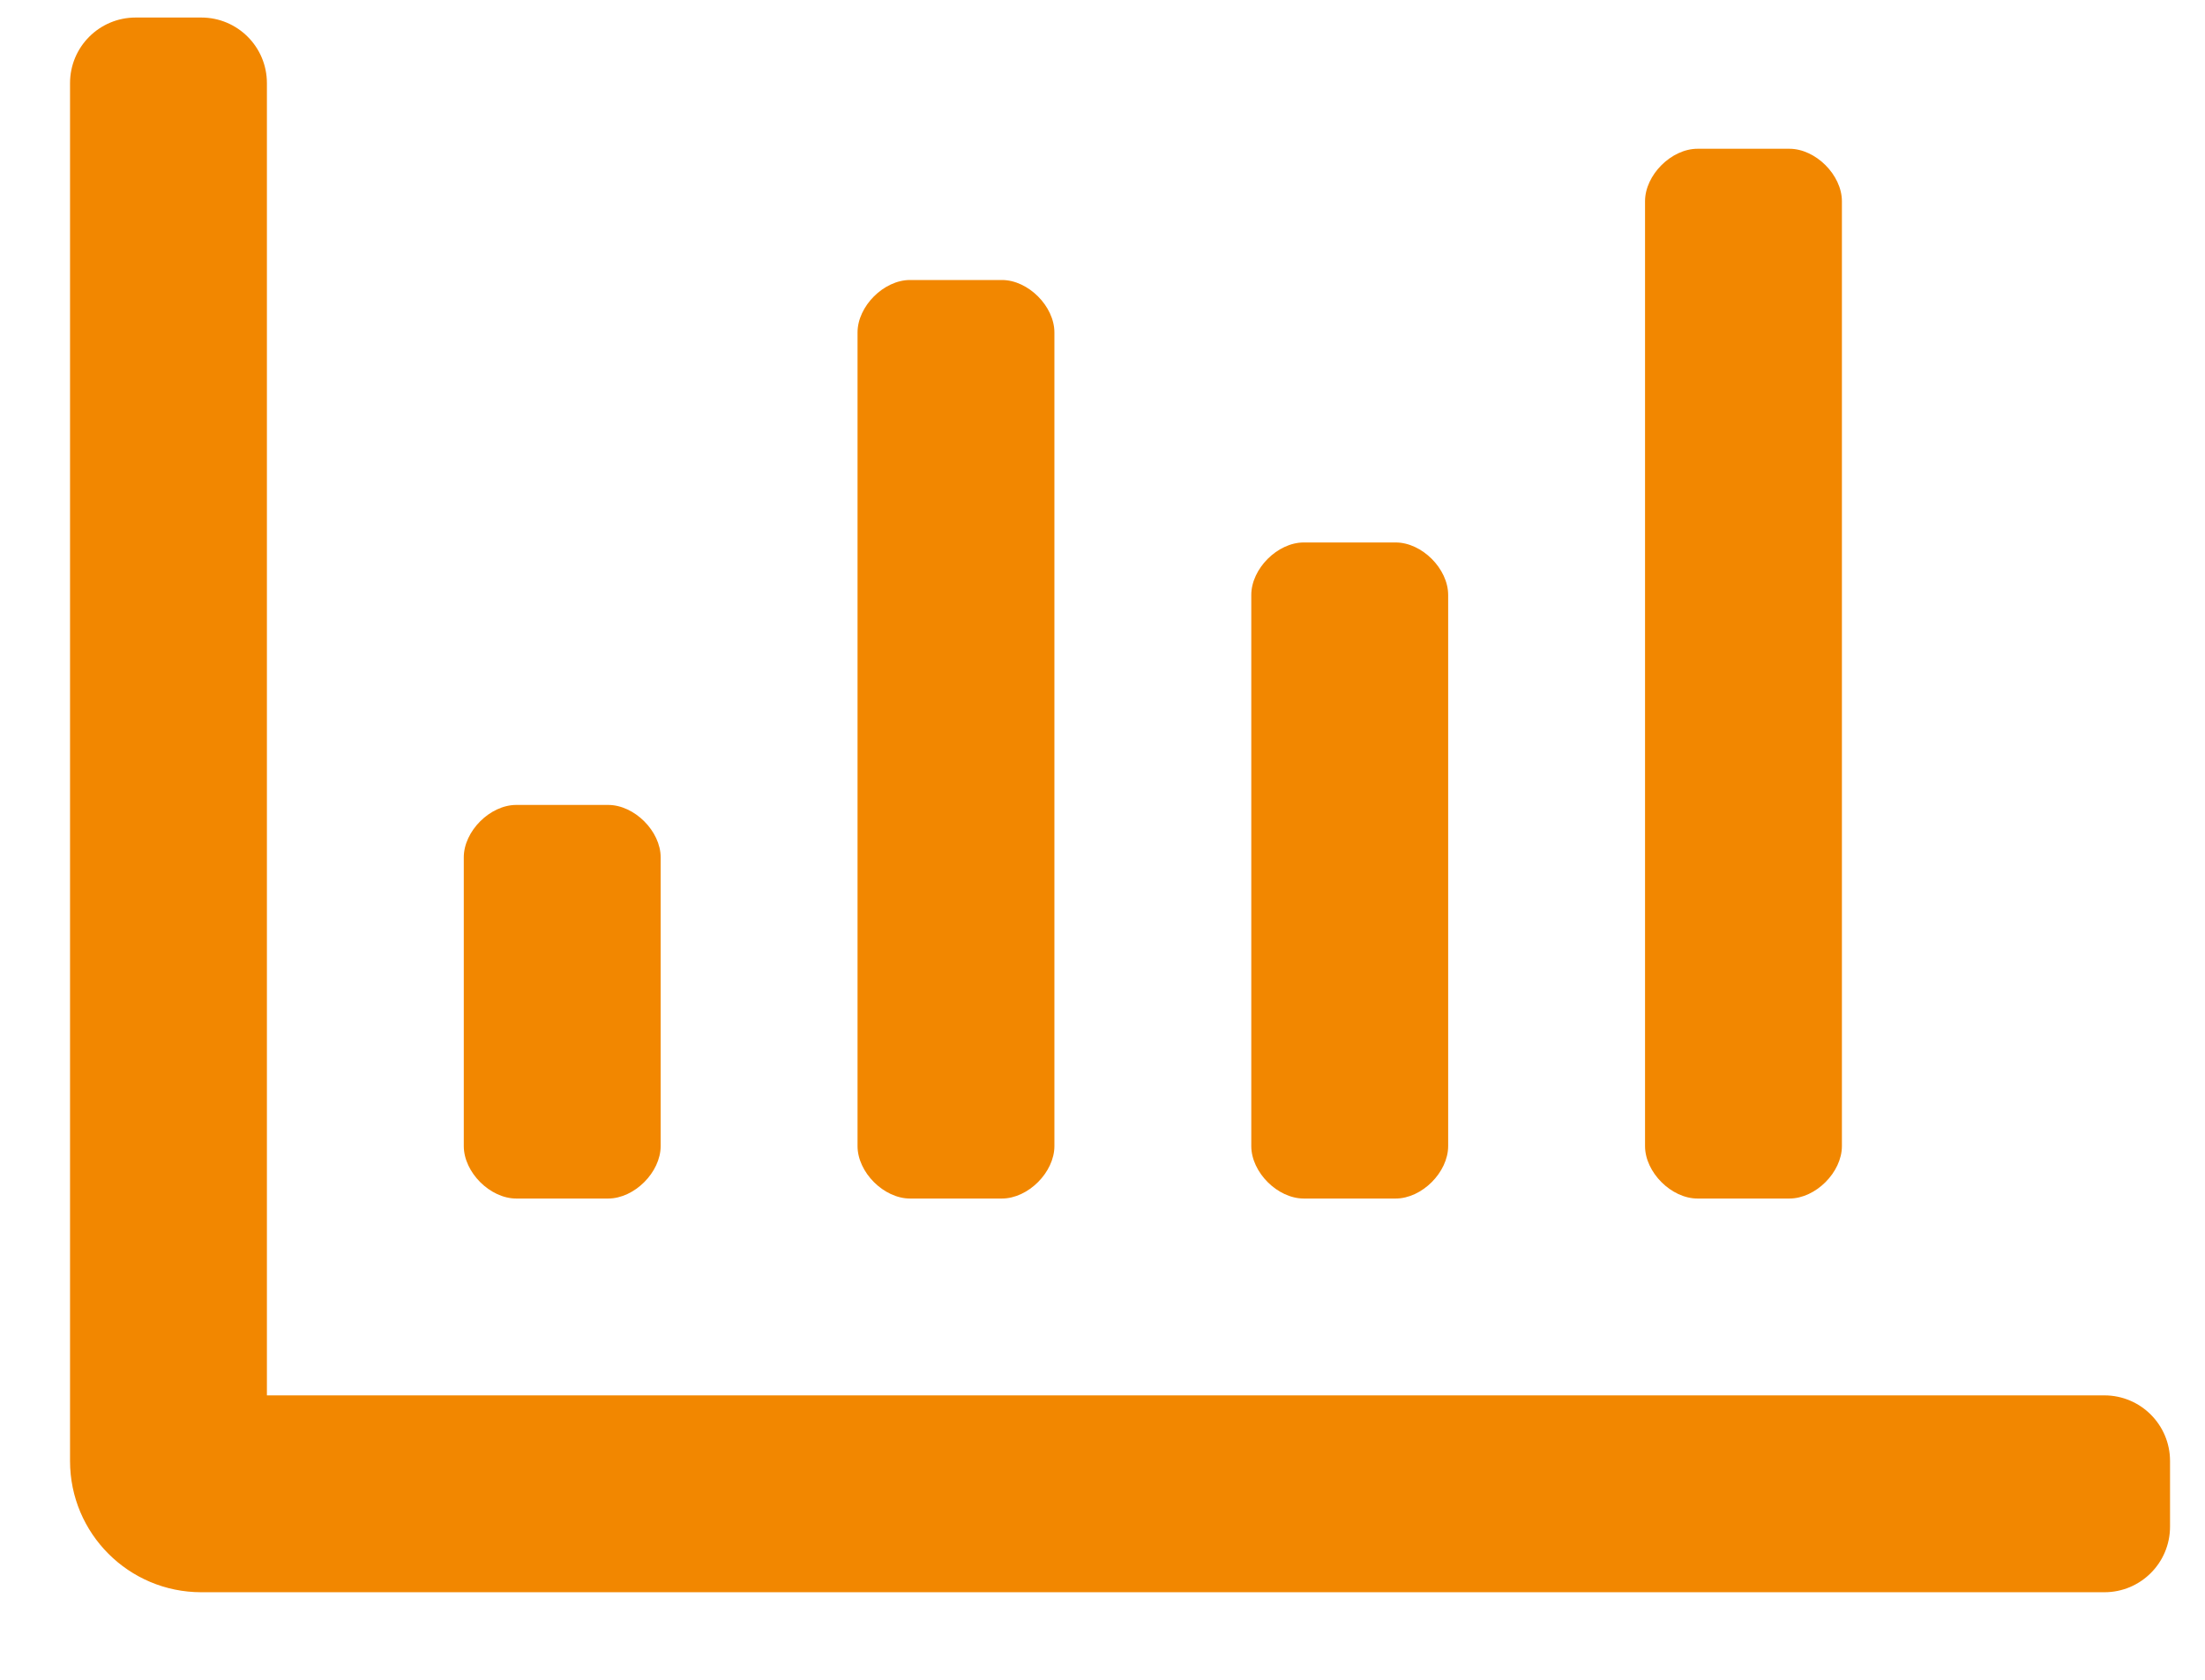 <?xml version="1.0" encoding="utf-8" ?>
<svg width="21" height="16" viewBox="0 0 21 16" fill="none" xmlns="http://www.w3.org/2000/svg">
<path d="M16.167 11.416H17.042C17.292 11.416 17.542 11.166 17.542 10.916V1.917C17.542 1.667 17.292 1.417 17.042 1.417H16.167C15.917 1.417 15.667 1.667 15.667 1.917V10.916C15.667 11.166 15.917 11.416 16.167 11.416ZM8.667 11.416H9.542C9.792 11.416 10.042 11.166 10.042 10.916V3.167C10.042 2.917 9.792 2.667 9.542 2.667H8.667C8.417 2.667 8.167 2.917 8.167 3.167V10.916C8.167 11.166 8.417 11.416 8.667 11.416ZM12.417 11.416H13.292C13.542 11.416 13.792 11.166 13.792 10.916V5.667C13.792 5.417 13.542 5.167 13.292 5.167H12.417C12.167 5.167 11.917 5.417 11.917 5.667V10.916C11.917 11.166 12.167 11.416 12.417 11.416ZM20.042 13.291H2.542V0.792C2.542 0.446 2.262 0.167 1.917 0.167H1.292C0.947 0.167 0.667 0.446 0.667 0.792V13.916C0.667 14.607 1.227 15.166 1.917 15.166H20.042C20.387 15.166 20.667 14.887 20.667 14.541V13.916C20.667 13.571 20.387 13.291 20.042 13.291ZM4.917 11.416H5.792C6.042 11.416 6.292 11.166 6.292 10.916V8.166C6.292 7.917 6.042 7.667 5.792 7.667H4.917C4.667 7.667 4.417 7.917 4.417 8.166V10.916C4.417 11.166 4.667 11.416 4.917 11.416Z" fill="#F28700"/>
</svg>
